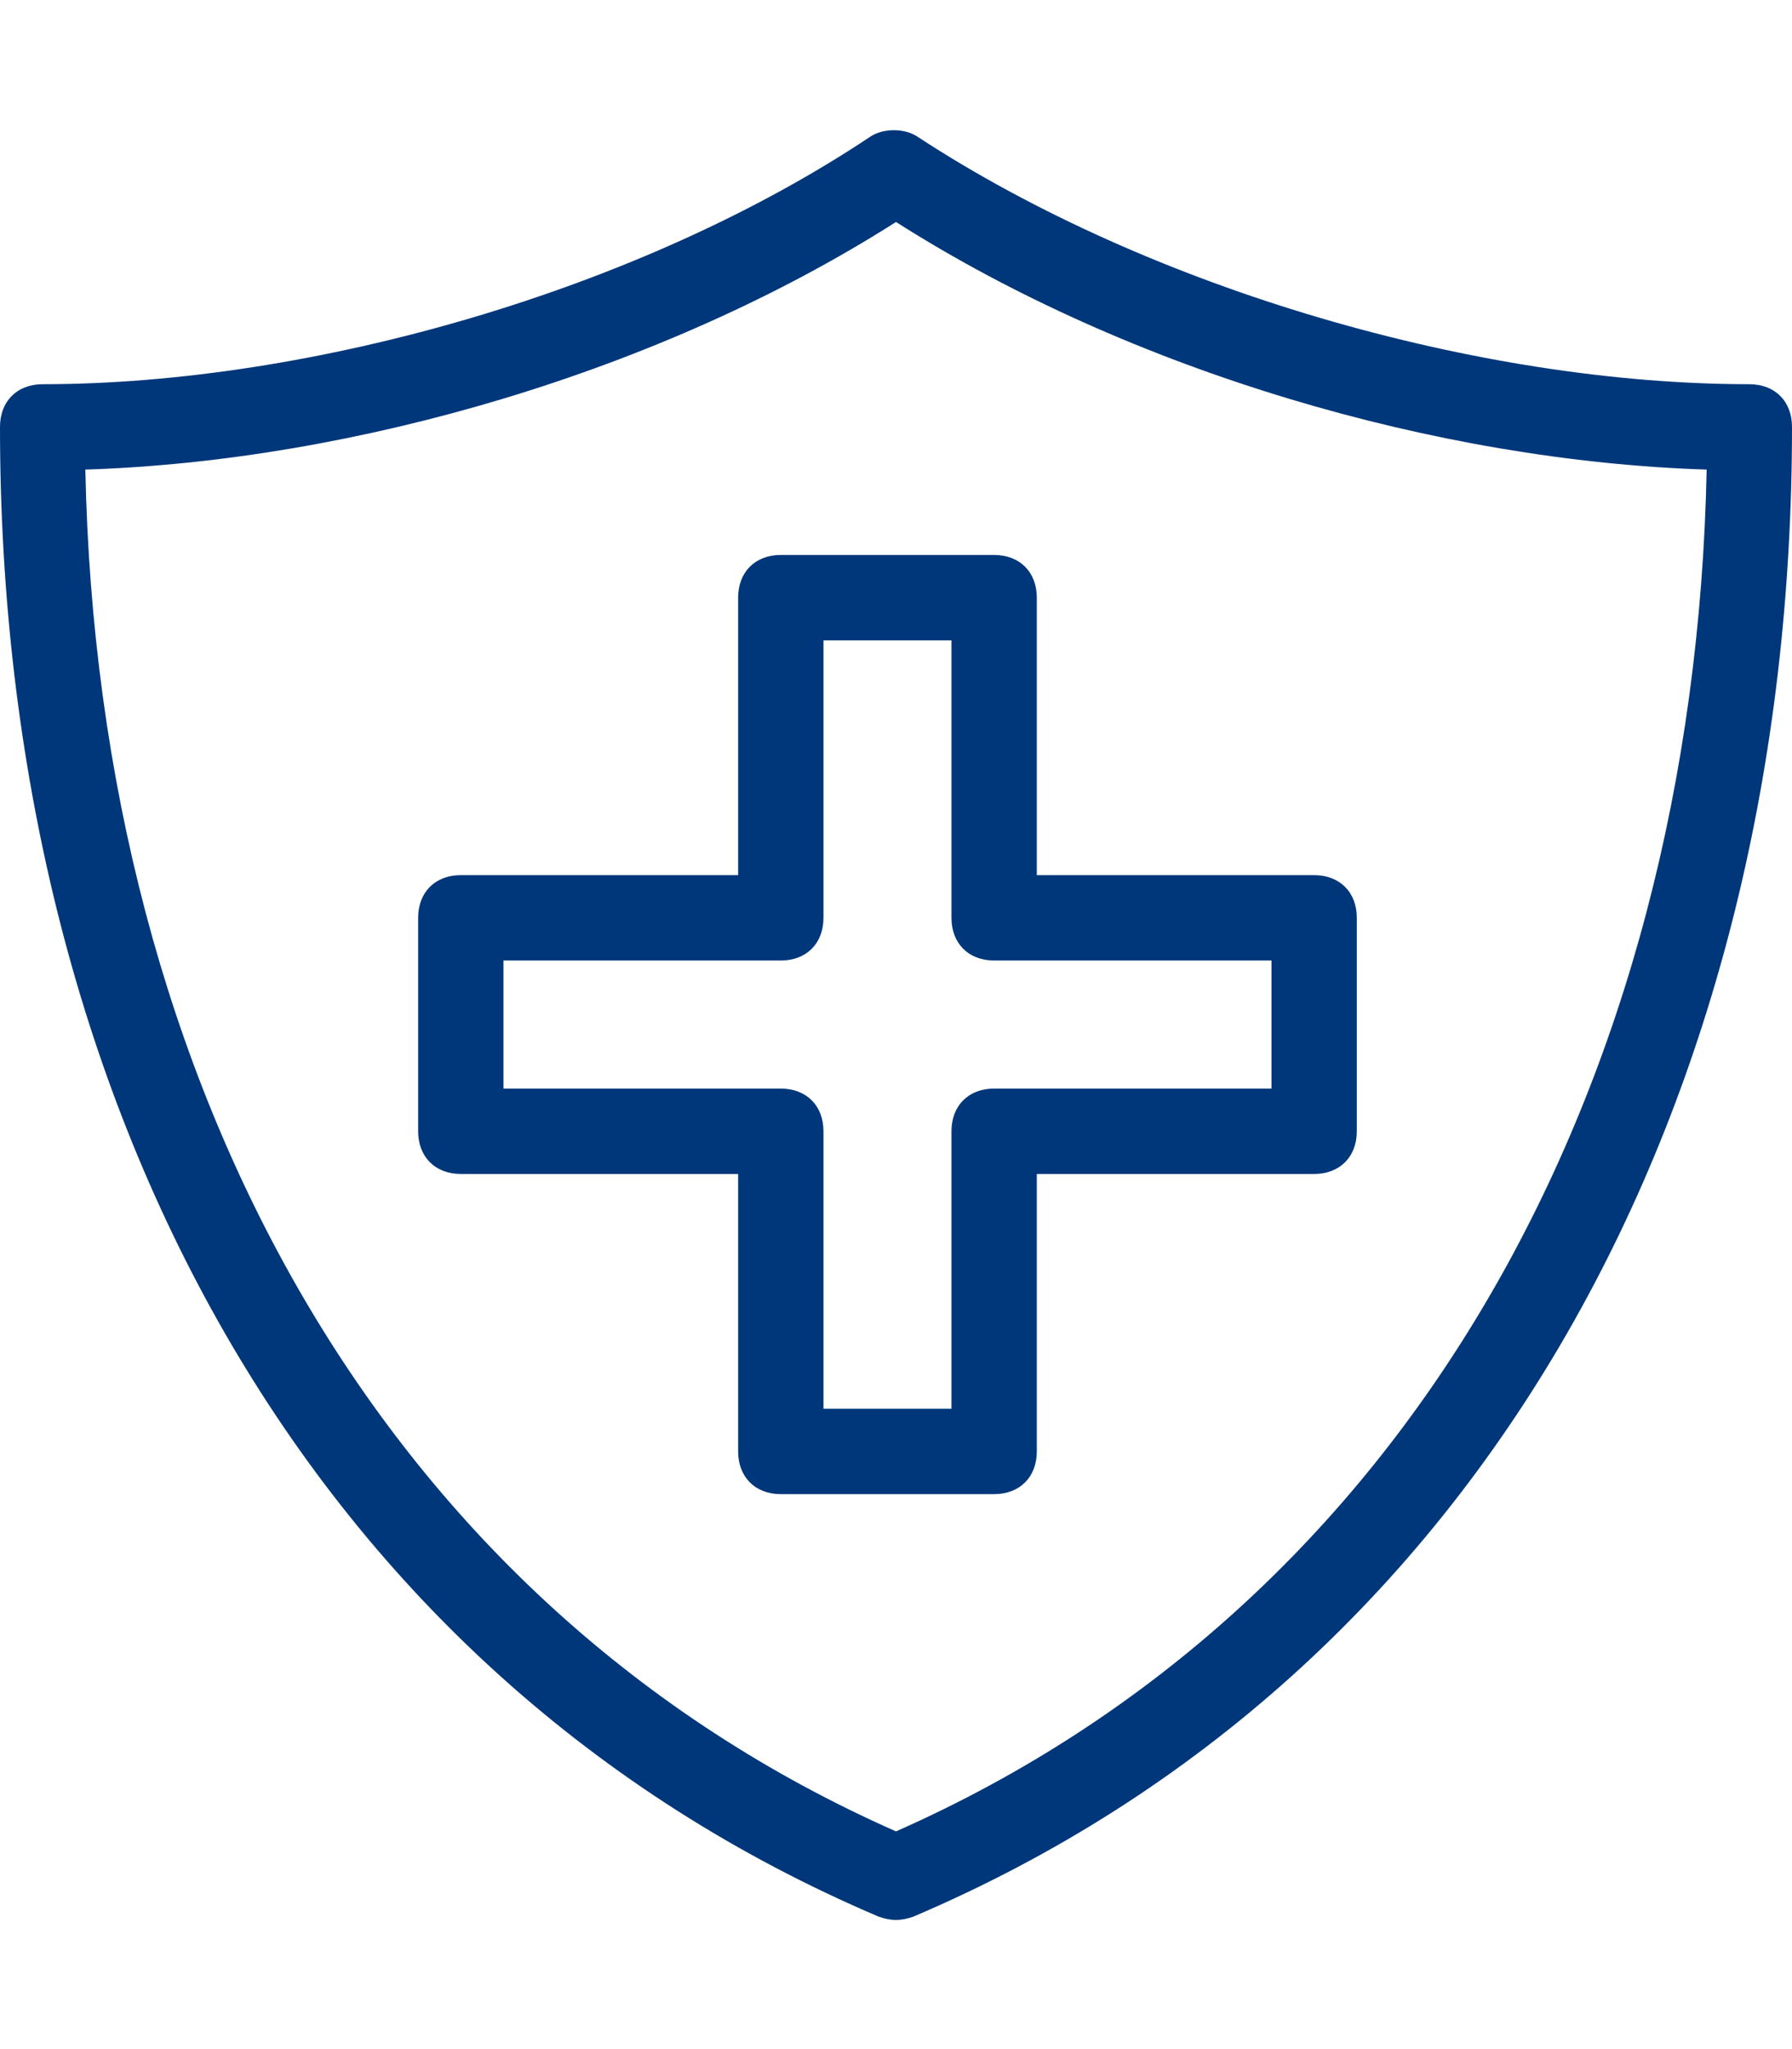 <?xml version="1.0" encoding="utf-8"?>
<!-- Generator: Adobe Illustrator 23.0.6, SVG Export Plug-In . SVG Version: 6.00 Build 0)  -->
<svg version="1.1" id="Laag_1" xmlns="http://www.w3.org/2000/svg" xmlns:xlink="http://www.w3.org/1999/xlink" x="0px" y="0px"
	 viewBox="0 0 42 48" style="enable-background:new 0 0 42 48;" xml:space="preserve">
<style type="text/css">
	.st0{fill:none;}
	.st1{fill-rule:evenodd;clip-rule:evenodd;fill:#00377A;}
</style>
<g>
	<path class="st0" d="M0,0h42v48H0V0z"/>
	<path class="st1" d="M20.4,3.2c0.3-0.2,0.8-0.2,1.1,0C27,6.8,34.7,9,41,9c0.6,0,1,0.4,1,1c0,15.8-7.2,29.2-20.6,34.9
		c-0.3,0.1-0.5,0.1-0.8,0C7.2,39.2,0,25.8,0,10c0-0.6,0.4-1,1-1C7.3,9,15,6.8,20.4,3.2z M21,5.2C15.5,8.7,8.3,10.8,2,11
		c0.3,14.5,7,26.6,19,31.9C33,37.6,39.7,25.5,40,11C33.7,10.8,26.5,8.7,21,5.2z M30.8,20.5c0.6,0,1,0.4,1,1v5c0,0.6-0.4,1-1,1h-6.5
		V34c0,0.6-0.4,1-1,1h-5c-0.6,0-1-0.4-1-1v-6.5h-6.5c-0.6,0-1-0.4-1-1v-5c0-0.6,0.4-1,1-1h6.5V14c0-0.6,0.4-1,1-1h5c0.6,0,1,0.4,1,1
		v6.5H30.8z M23.3,22.5c-0.6,0-1-0.4-1-1V15h-3v6.5c0,0.6-0.4,1-1,1h-6.5v3h6.5c0.6,0,1,0.4,1,1V33h3v-6.5c0-0.6,0.4-1,1-1h6.5v-3
		H23.3z"/>
</g>
</svg>
